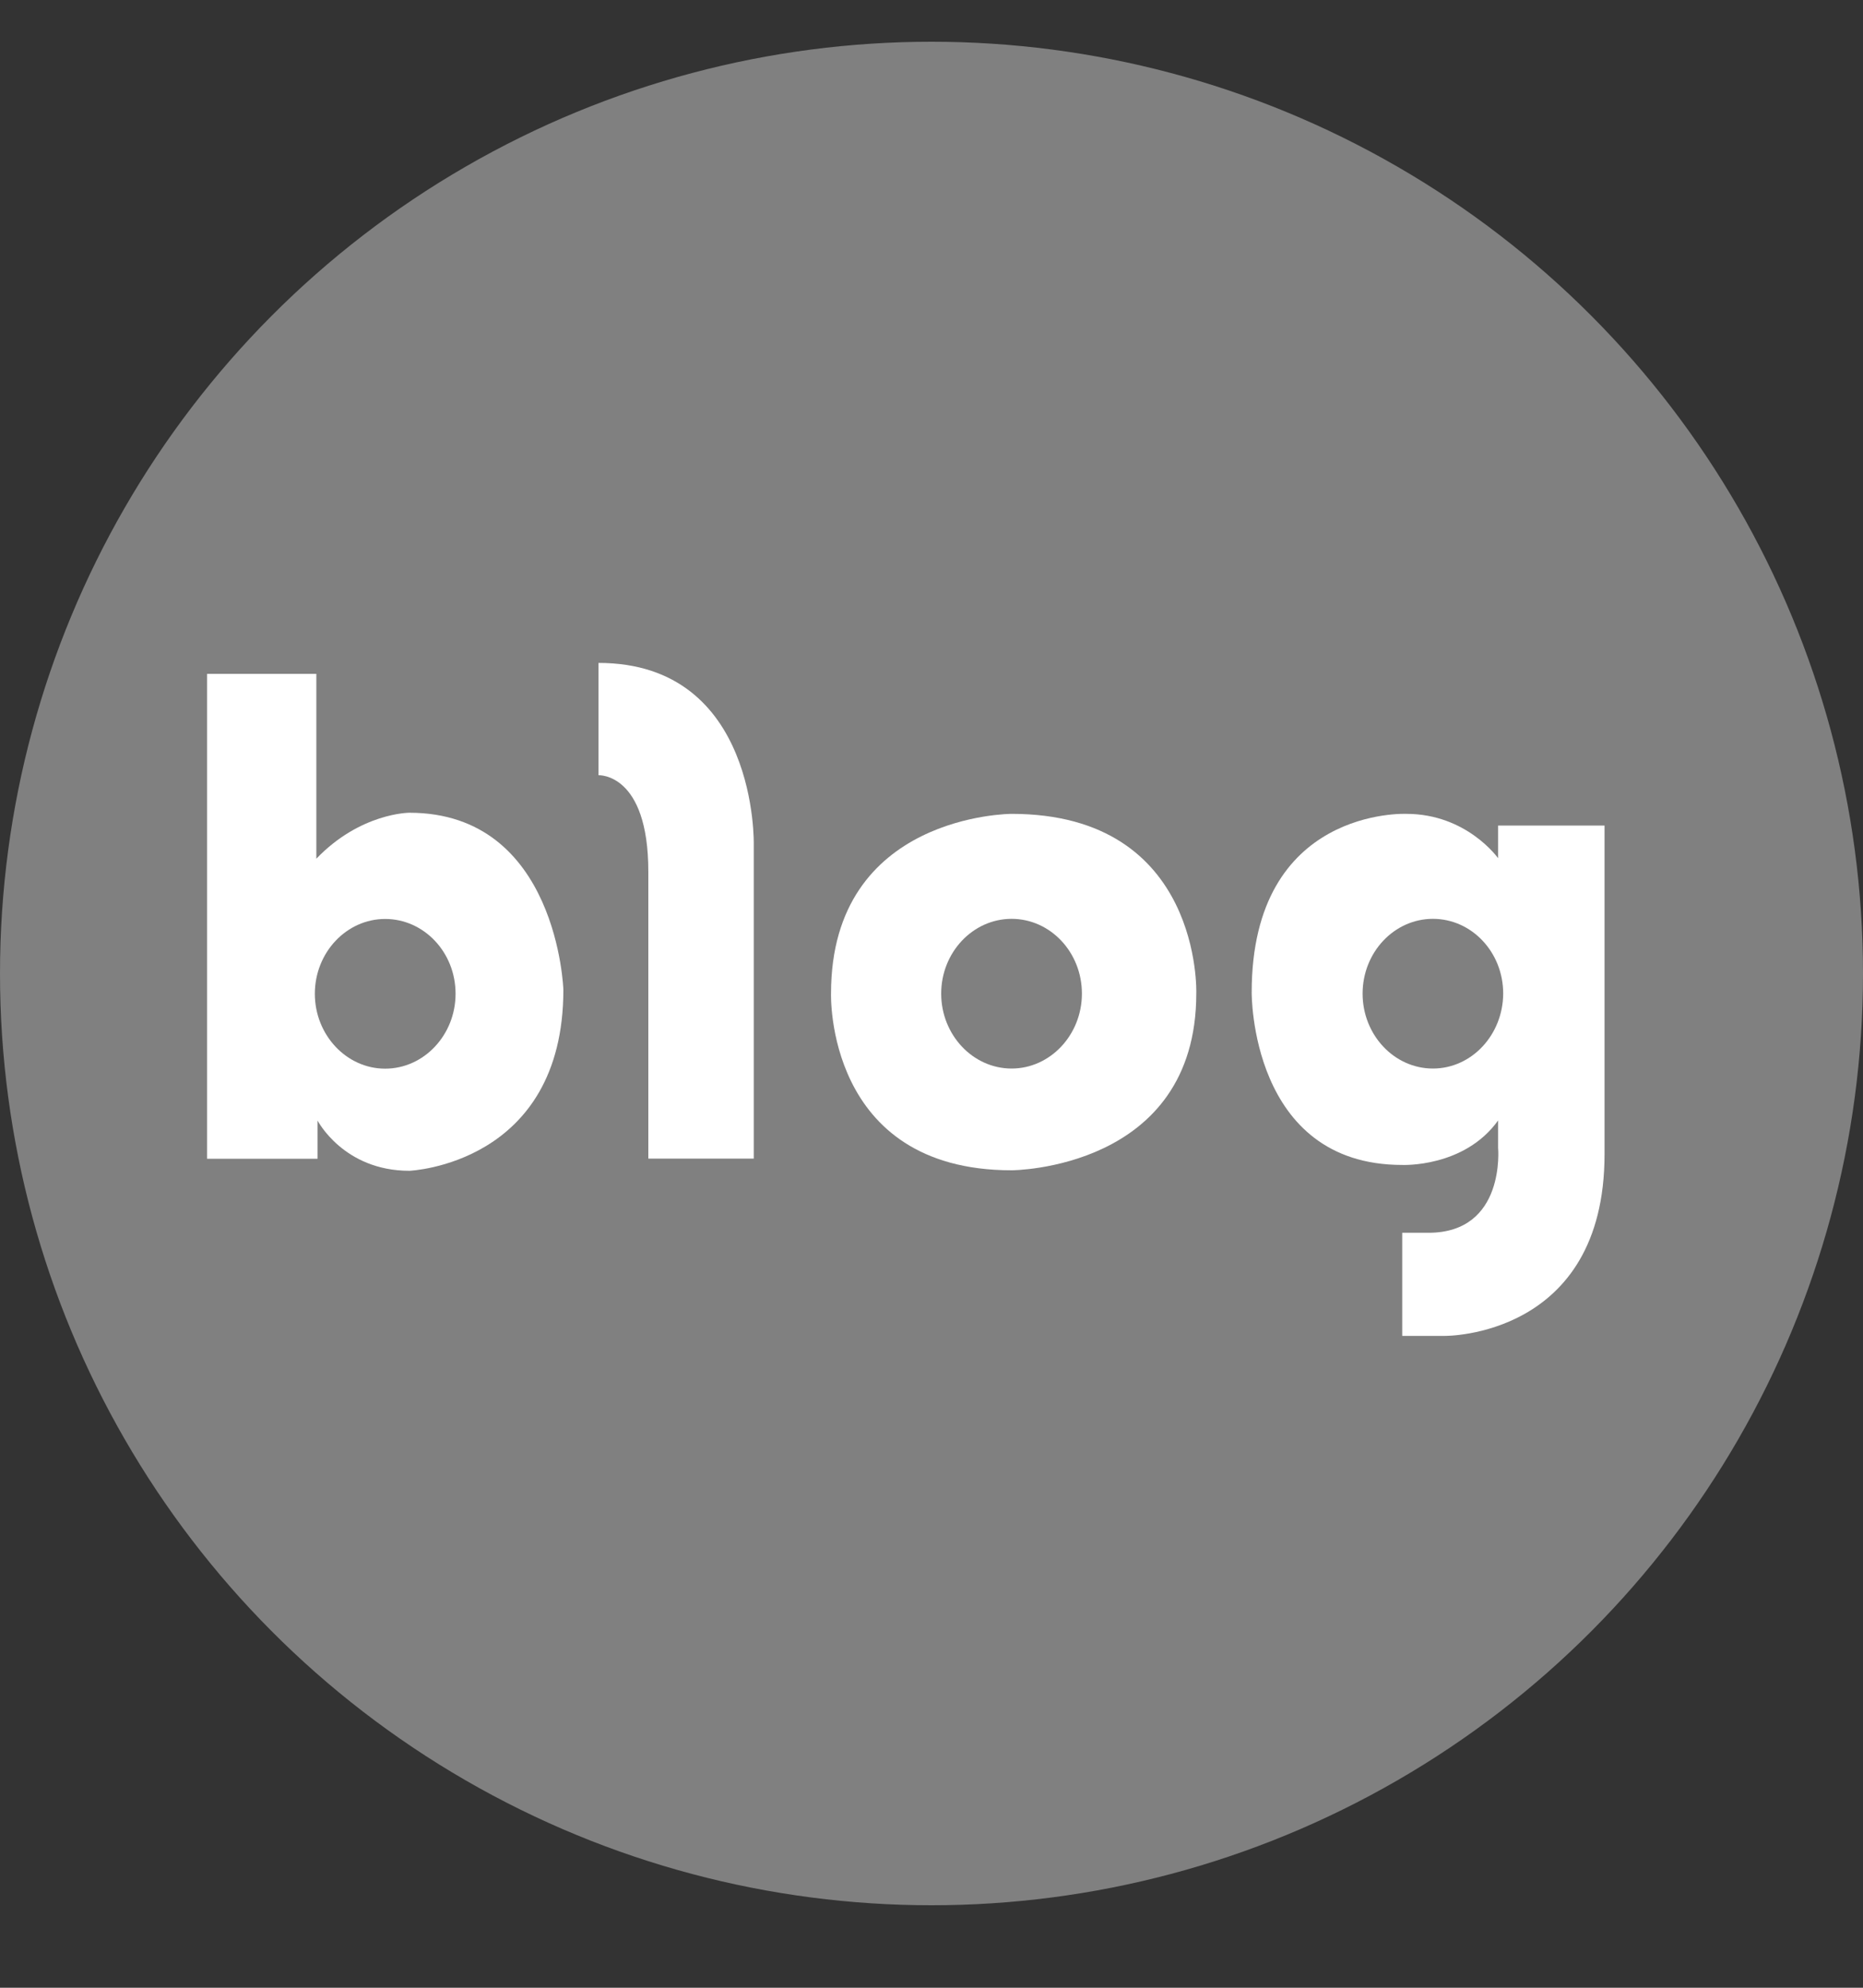 <svg width="15" height="16" viewBox="0 0 15 16" fill="none" xmlns="http://www.w3.org/2000/svg">
<rect x="0" y="0" width="15" height="16" fill="#333333" stroke="none"/>
<circle cx="7.5" cy="7.836" r="7.5" fill="#808080"/>
<path d="M3.296 6.542C3.296 6.542 2.902 6.542 2.547 6.912V5.424H1.667V9.327H2.557V9.02C2.557 9.02 2.766 9.424 3.296 9.424C3.296 9.424 4.536 9.375 4.536 7.966C4.536 7.969 4.491 6.542 3.296 6.542ZM3.101 8.602C2.79 8.602 2.535 8.331 2.535 7.999C2.535 7.667 2.79 7.397 3.101 7.397C3.413 7.397 3.668 7.665 3.668 7.999C3.668 8.331 3.413 8.602 3.101 8.602Z" fill="white"/>
<path d="M4.819 5.336V6.24C4.819 6.24 5.22 6.219 5.22 7.016V9.326H6.069V6.801C6.069 6.801 6.105 5.336 4.819 5.336Z" fill="white"/>
<path d="M8.145 6.551C8.145 6.551 6.691 6.551 6.691 7.996C6.691 7.996 6.643 9.42 8.145 9.42C8.145 9.42 9.632 9.417 9.632 7.996C9.632 7.998 9.682 6.551 8.145 6.551ZM8.145 8.601C7.833 8.601 7.578 8.33 7.578 7.998C7.578 7.666 7.833 7.396 8.145 7.396C8.456 7.396 8.711 7.664 8.711 7.998C8.711 8.33 8.456 8.601 8.145 8.601Z" fill="white"/>
<path d="M12.062 6.645V6.908C12.062 6.908 11.81 6.551 11.323 6.551C11.323 6.551 10.078 6.495 10.078 7.988C10.078 7.988 10.064 9.377 11.29 9.377C11.29 9.377 11.789 9.4 12.062 9.019V9.239C12.062 9.239 12.125 9.923 11.501 9.923H11.29V10.753H11.633C11.633 10.753 12.919 10.768 12.919 9.29V6.645H12.062ZM11.537 8.601C11.225 8.601 10.971 8.33 10.971 7.998C10.971 7.666 11.225 7.396 11.537 7.396C11.849 7.396 12.103 7.664 12.103 7.998C12.101 8.33 11.849 8.601 11.537 8.601Z" fill="white"/>
</svg>
